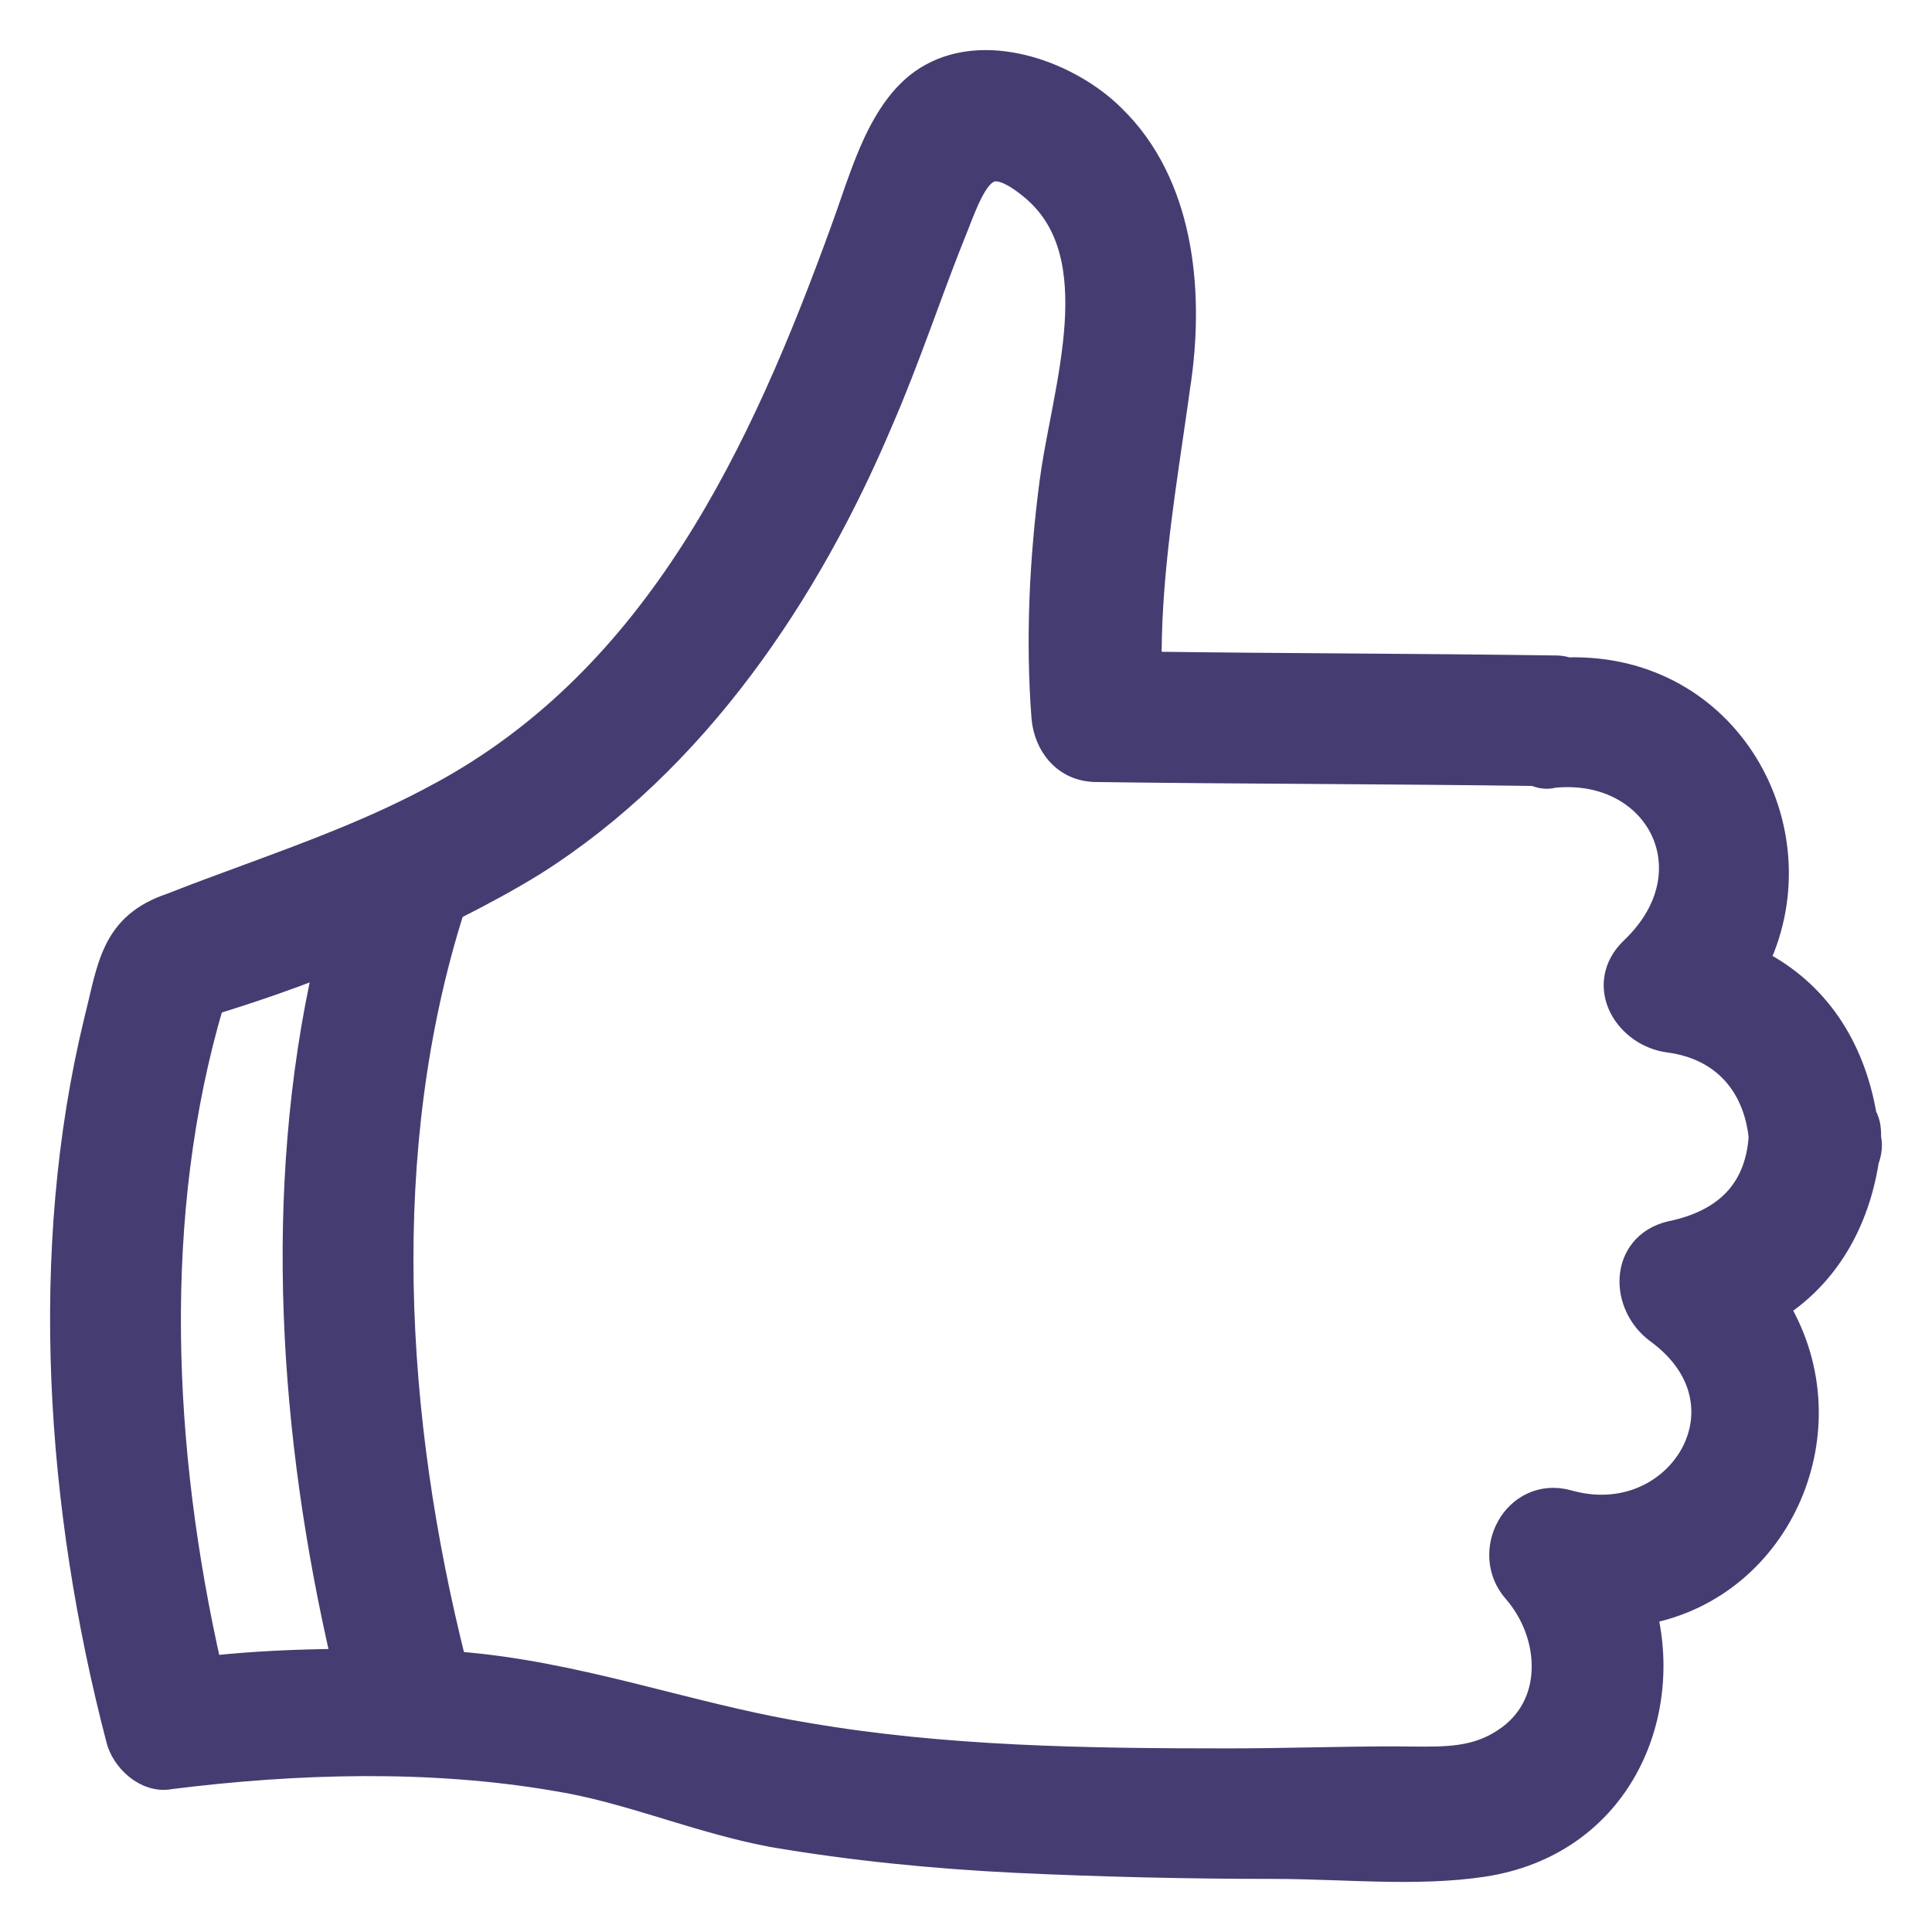 <svg width="27" height="27" viewBox="0 0 27 27" fill="none" xmlns="http://www.w3.org/2000/svg">
<path d="M1.323 14.265L1.323 14.265C0.538 17.494 0.792 21.08 1.629 24.296C1.665 24.458 1.77 24.61 1.899 24.715C2.026 24.818 2.201 24.891 2.383 24.854C4.149 24.633 6.019 24.579 7.775 24.882L7.776 24.882C8.279 24.963 8.763 25.107 9.256 25.256C9.283 25.265 9.31 25.273 9.337 25.281C9.802 25.422 10.277 25.566 10.771 25.66L10.774 25.661C11.919 25.857 13.064 25.968 14.207 26.024L14.208 26.024C15.404 26.08 16.6 26.108 17.797 26.108C18.082 26.108 18.375 26.118 18.673 26.128C18.866 26.135 19.063 26.142 19.262 26.146C19.761 26.157 20.264 26.15 20.735 26.078L20.735 26.078C22.582 25.794 23.375 24.077 23.011 22.547C24.909 22.185 25.868 19.966 24.863 18.272C25.549 17.821 25.969 17.096 26.107 16.228C26.133 16.149 26.168 16.038 26.139 15.898C26.139 15.805 26.138 15.694 26.076 15.583C25.907 14.608 25.401 13.85 24.58 13.425C25.436 11.582 24.176 9.275 21.907 9.337C21.833 9.31 21.764 9.31 21.719 9.31L21.713 9.31C20.755 9.296 19.79 9.289 18.826 9.282L18.825 9.282H18.825C17.909 9.276 16.994 9.269 16.084 9.257C16.078 8.197 16.228 7.169 16.385 6.093C16.424 5.825 16.464 5.554 16.501 5.28L16.502 5.279C16.67 4.04 16.537 2.56 15.57 1.619C15.273 1.322 14.841 1.066 14.384 0.938C13.927 0.81 13.425 0.804 13.004 1.038C12.627 1.243 12.381 1.628 12.2 2.022C12.078 2.29 11.977 2.582 11.887 2.842C11.846 2.962 11.807 3.075 11.769 3.176L11.769 3.177C10.631 6.32 9.174 9.441 6.146 11.081L6.145 11.081C5.266 11.562 4.361 11.895 3.437 12.236C3.091 12.363 2.741 12.492 2.39 12.63C1.982 12.767 1.756 12.98 1.612 13.271C1.507 13.484 1.447 13.742 1.382 14.021C1.363 14.101 1.344 14.182 1.323 14.265ZM13.382 3.173L13.382 3.173L13.383 3.171C13.453 2.989 13.516 2.828 13.584 2.696C13.653 2.562 13.718 2.476 13.784 2.429C13.842 2.388 13.907 2.371 14.005 2.397C14.111 2.426 14.255 2.506 14.449 2.674C14.965 3.127 15.078 3.797 15.027 4.547C15.001 4.92 14.936 5.304 14.865 5.678C14.85 5.757 14.835 5.836 14.82 5.915C14.764 6.204 14.71 6.486 14.677 6.742C14.537 7.807 14.481 8.931 14.565 10.028L14.565 10.029C14.598 10.419 14.867 10.778 15.324 10.779C16.352 10.793 17.373 10.8 18.393 10.806C19.405 10.813 20.417 10.82 21.436 10.834C21.437 10.834 21.438 10.835 21.439 10.835C21.502 10.858 21.597 10.893 21.714 10.86C22.442 10.788 22.983 11.128 23.212 11.598C23.441 12.069 23.372 12.702 22.803 13.246C22.671 13.371 22.594 13.514 22.57 13.665C22.546 13.814 22.576 13.96 22.64 14.087C22.767 14.337 23.033 14.527 23.332 14.561C23.703 14.613 23.996 14.765 24.206 14.991C24.414 15.215 24.548 15.519 24.588 15.889C24.561 16.271 24.434 16.559 24.231 16.771C24.025 16.986 23.73 17.135 23.348 17.214L23.348 17.214L23.343 17.215C22.984 17.301 22.802 17.568 22.784 17.86C22.767 18.141 22.902 18.44 23.151 18.623L23.151 18.623C23.507 18.883 23.694 19.185 23.759 19.479C23.825 19.774 23.771 20.073 23.626 20.331C23.336 20.845 22.685 21.19 21.92 20.973L21.918 20.972C21.537 20.868 21.221 21.055 21.068 21.329C20.916 21.599 20.913 21.968 21.155 22.245C21.423 22.552 21.568 22.953 21.555 23.334C21.543 23.712 21.376 24.068 21.019 24.302L21.018 24.303C20.622 24.567 20.215 24.563 19.714 24.558C19.642 24.557 19.567 24.556 19.491 24.556C19.101 24.556 18.711 24.563 18.322 24.57L18.322 24.57C17.933 24.577 17.545 24.584 17.158 24.584C15.186 24.584 13.199 24.556 11.269 24.224L11.268 24.224C10.594 24.113 9.944 23.95 9.288 23.785C9.126 23.744 8.964 23.703 8.801 23.663C8.014 23.469 7.212 23.293 6.364 23.228C5.506 19.816 5.275 16.074 6.341 12.71C6.716 12.521 7.114 12.307 7.462 12.092L7.462 12.092L7.464 12.091C9.748 10.65 11.319 8.283 12.325 5.903C12.521 5.454 12.696 4.991 12.866 4.532C12.893 4.461 12.919 4.39 12.945 4.319C13.088 3.931 13.23 3.547 13.382 3.173ZM2.946 23.29C2.259 20.252 2.11 16.969 2.978 14.031C3.502 13.87 4.025 13.69 4.533 13.49C3.816 16.662 4.053 20.066 4.778 23.193C4.162 23.198 3.545 23.224 2.946 23.29Z" fill="#453D71" stroke="#453D71" stroke-width="0.3"/>
</svg>
